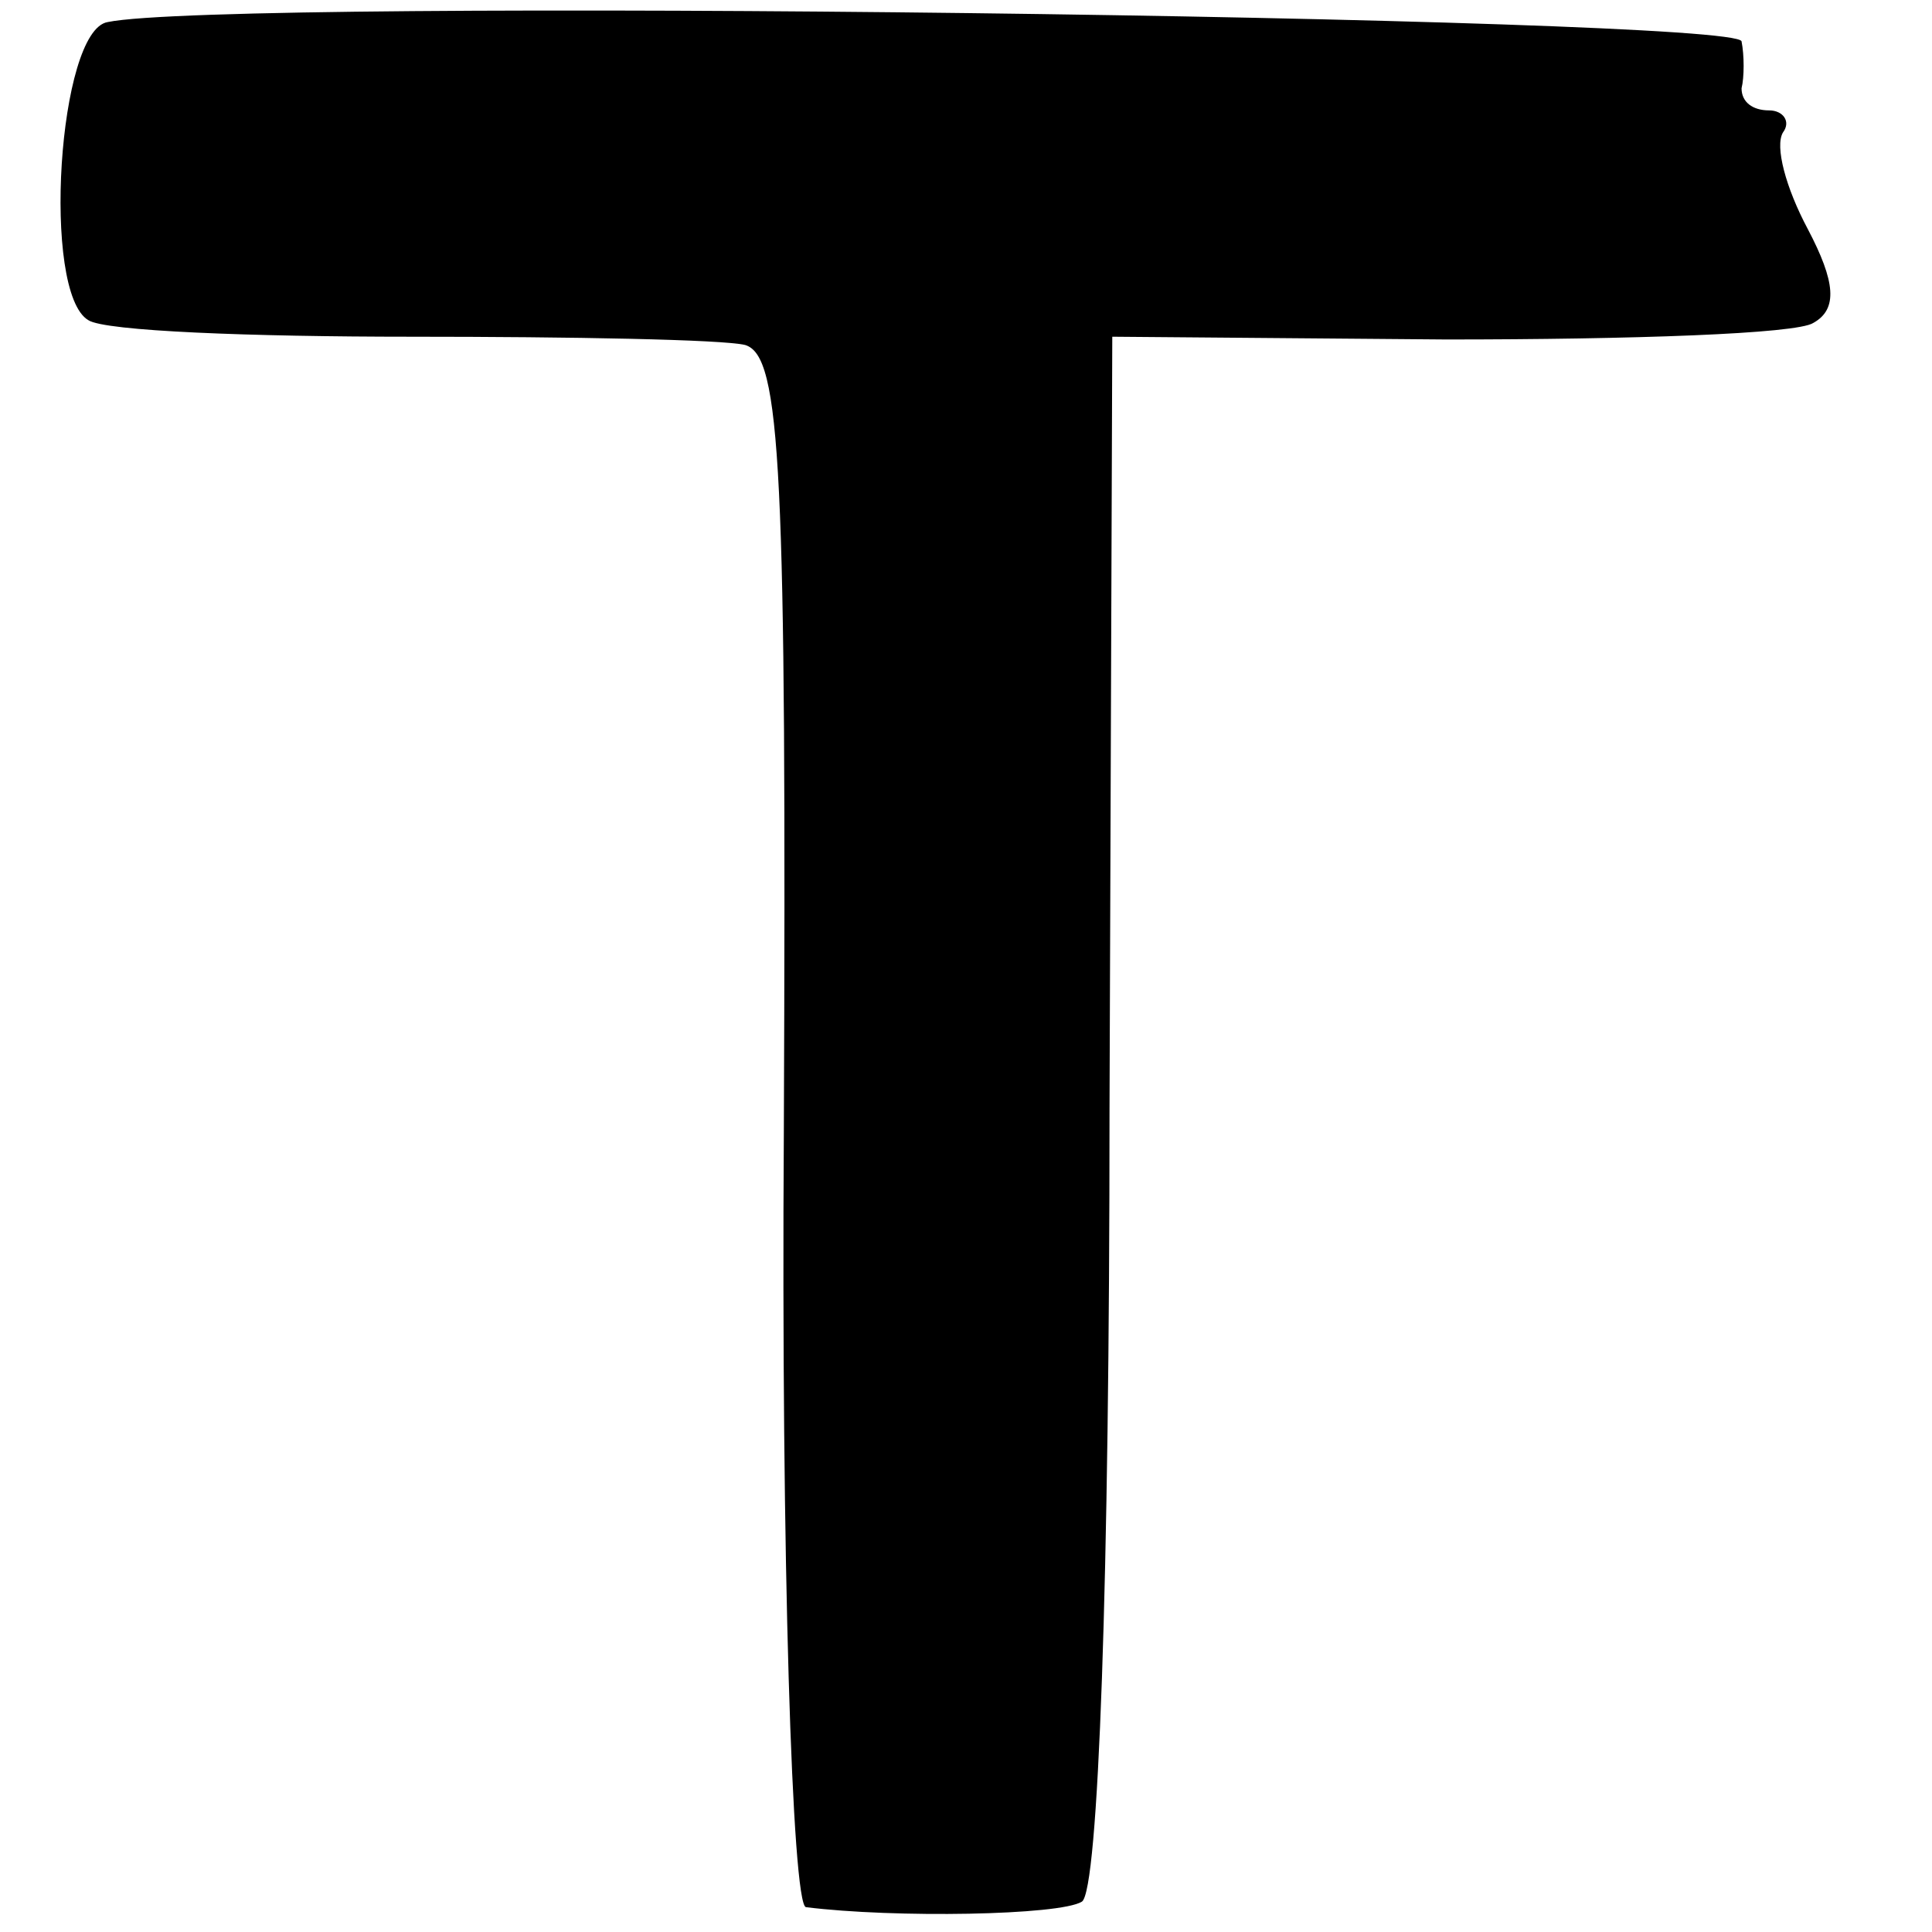 <?xml version="1.0" standalone="no"?>
<!DOCTYPE svg PUBLIC "-//W3C//DTD SVG 20010904//EN"
 "http://www.w3.org/TR/2001/REC-SVG-20010904/DTD/svg10.dtd">
<svg version="1.0" xmlns="http://www.w3.org/2000/svg"
 width="70pt" height="70pt" viewBox="0 0 70 70"
 preserveAspectRatio="xMidYMid meet">
<g transform="translate(0,70) scale(0.1,-0.1)"
fill="#000000" stroke="none">
<path d="M39 692 c-18 -3 -24 -98 -7 -108 6 -4 59 -6 117 -6 58 0 113 -1 121
-3 13 -4 15 -44 14 -285 -1 -154 3 -280 8 -281 32 -4 92 -3 100 2 6 4 10 116
10 287 l1 280 121 -1 c67 0 127 2 133 6 9 5 8 15 -2 34 -8 15 -12 30 -9 35 3
4 0 8 -5 8 -6 0 -10 3 -10 8 1 4 1 12 0 17 -1 9 -549 16 -592 7z"/>
</g>
</svg>
